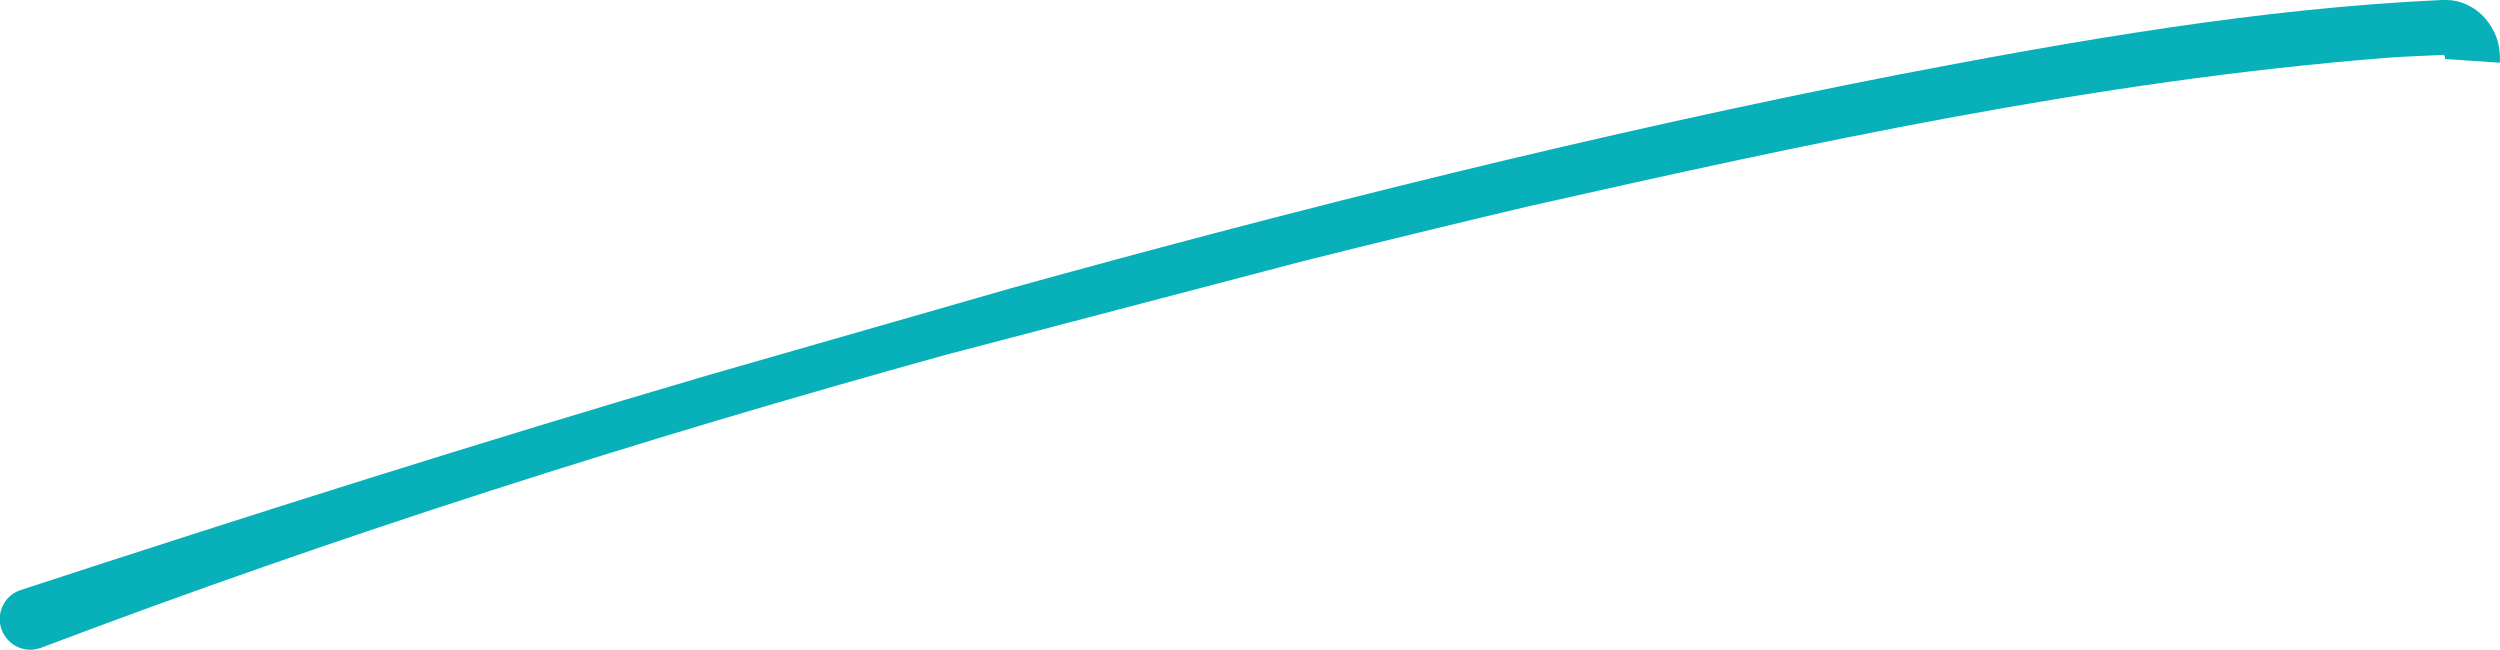 <?xml version="1.0" encoding="UTF-8"?><svg id="Layer_2" xmlns="http://www.w3.org/2000/svg" viewBox="0 0 127.11 33.04"><defs><style>.cls-1{fill:#08b0ba;}</style></defs><g id="Doodles"><path class="cls-1" d="M127.1,3.19c.03-.45-.03-.89-.17-1.29-.26-.68-.76-1.35-1.59-1.7-.2-.09-.42-.14-.64-.18-.2-.02-.5-.03-.55-.02-9.33,.43-18.58,2.06-27.71,3.81-15.16,2.97-30.14,6.72-45.02,10.84l-15.36,4.41c-11.75,3.45-23.42,7.15-35.07,10.96-.8,.3-1.21,1.2-.9,2.01,.31,.81,1.21,1.21,2.01,.9,15.07-5.71,30.45-10.59,45.99-14.89l18.19-4.77c3.79-.95,7.59-1.87,11.39-2.77,14.36-3.24,28.86-6.38,43.55-7.55,1.01-.08,2.03-.11,3.03-.16h.01s.02,.03,.04,.06c.02,.07,.02,.14,.01,.15l2.79,.19Z"/></g></svg>